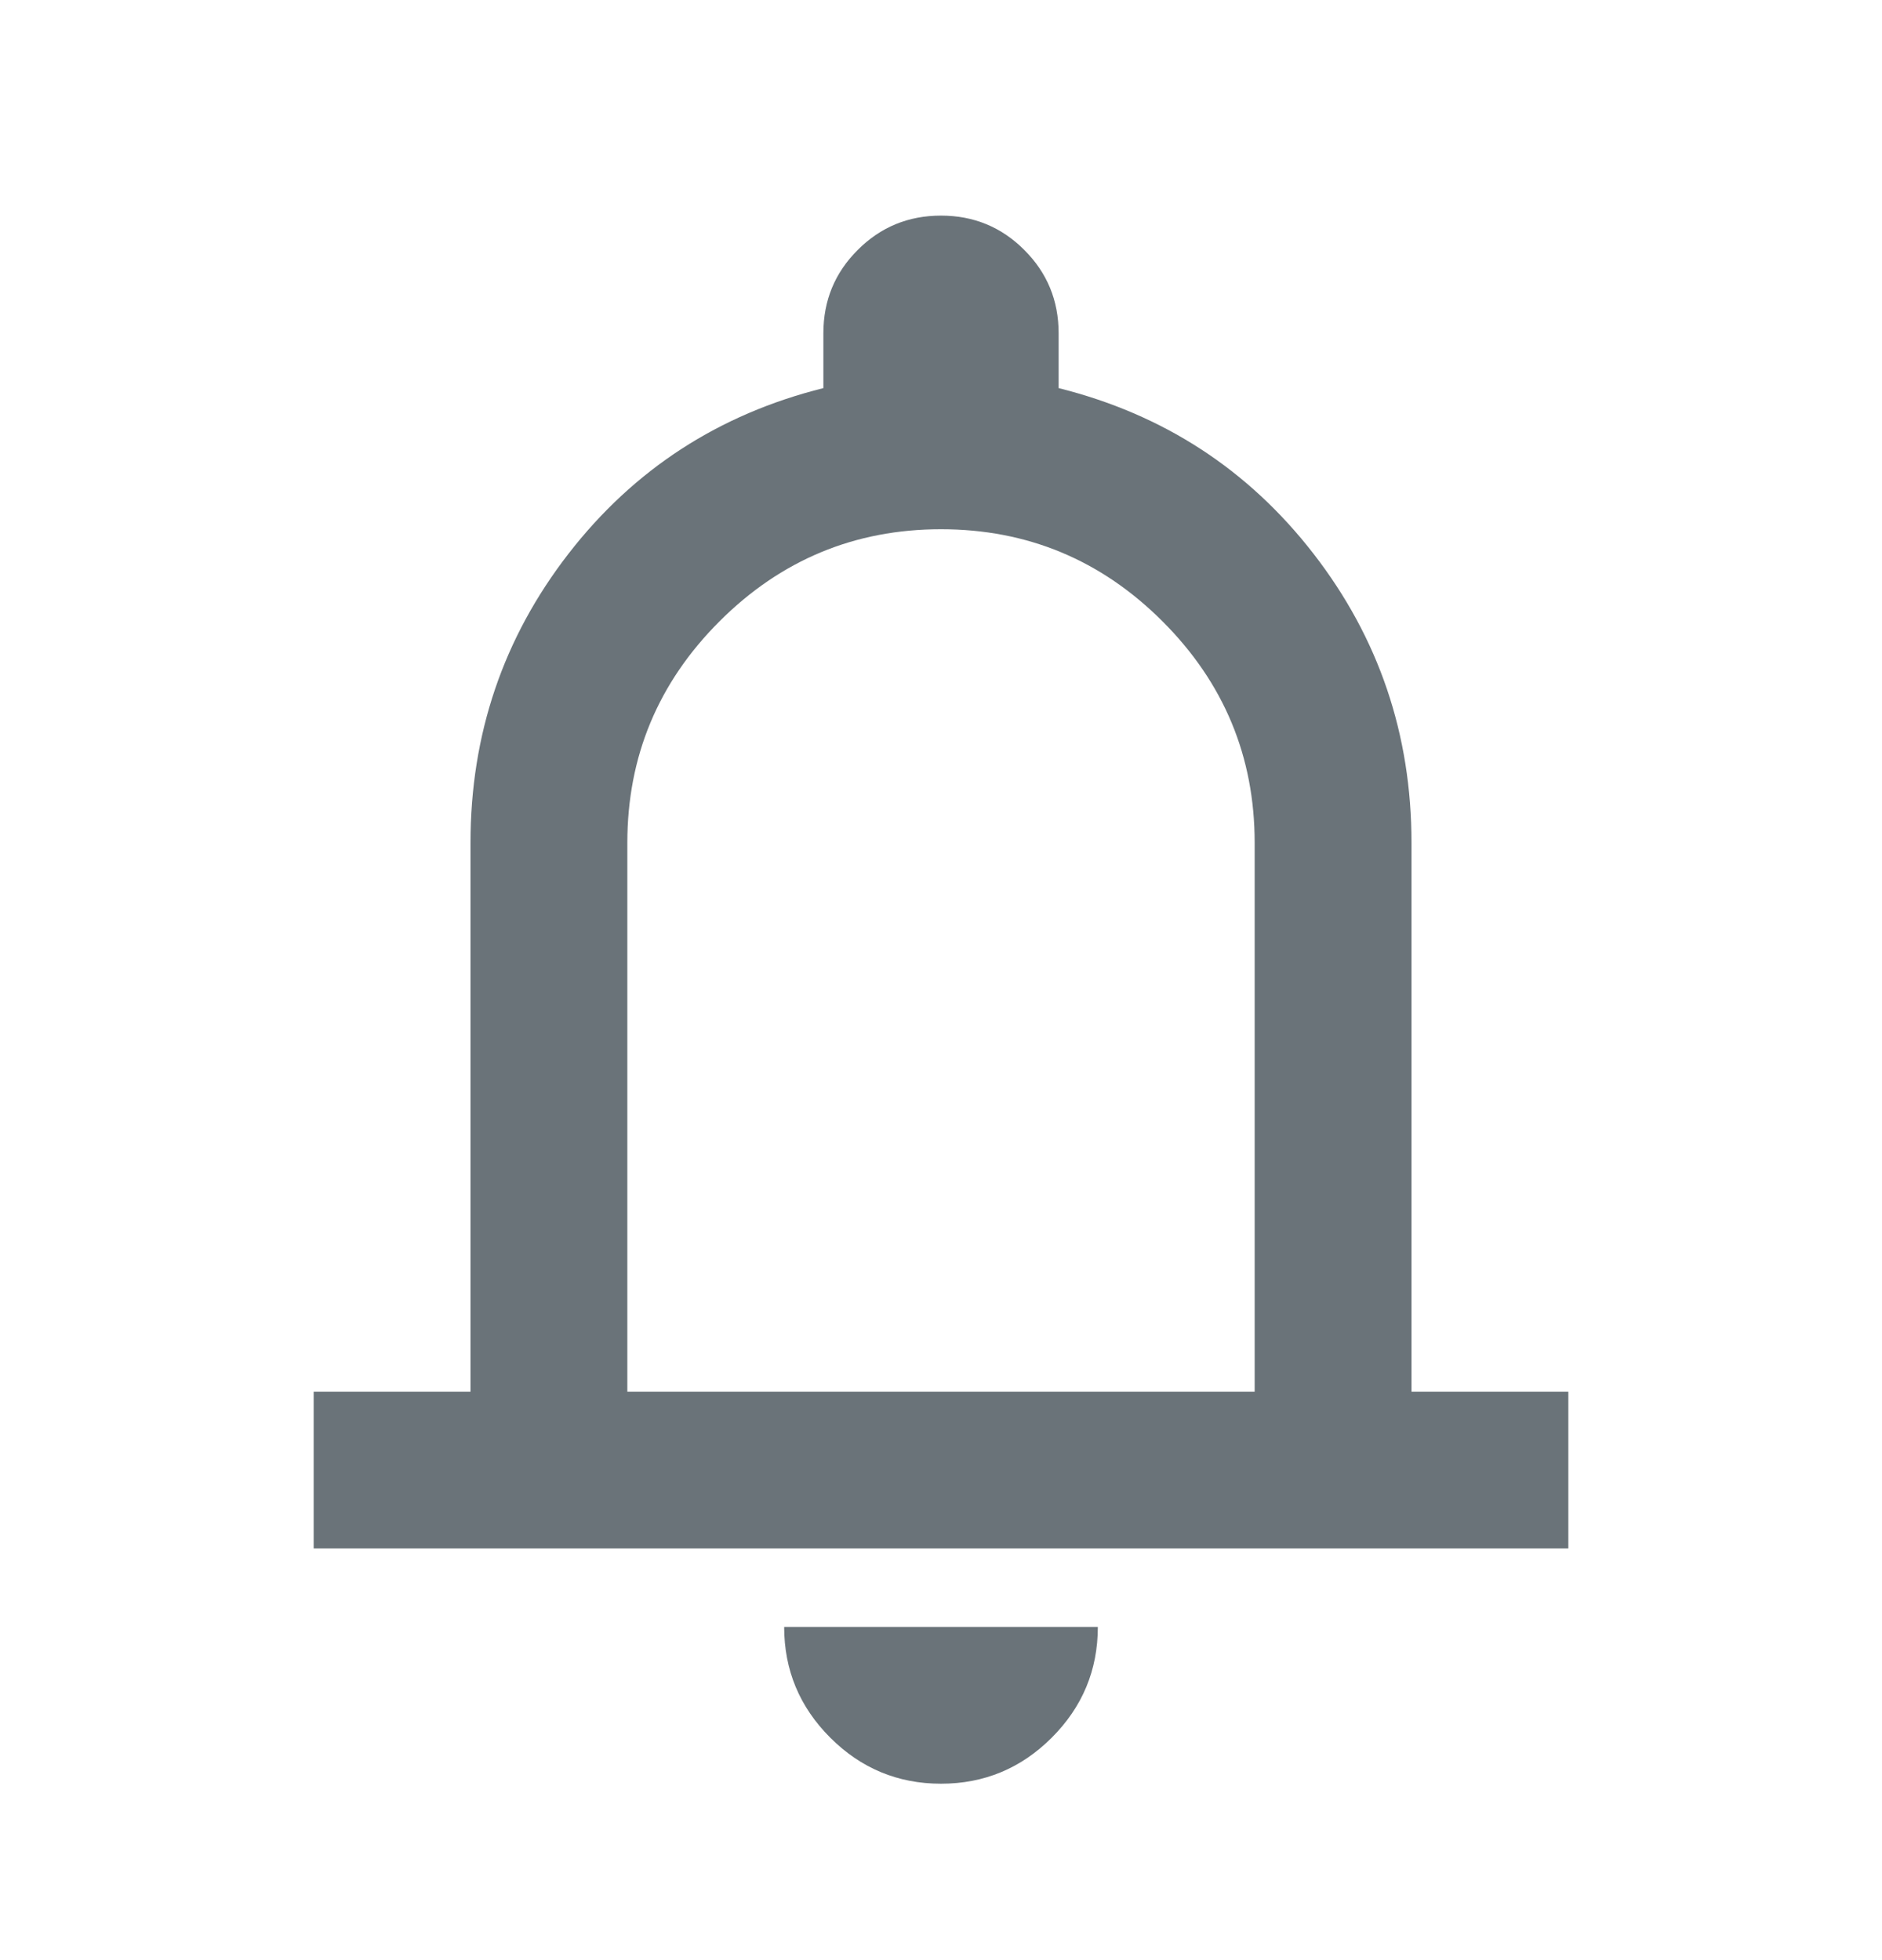 <svg width="24" height="25" viewBox="0 0 24 25" fill="none" xmlns="http://www.w3.org/2000/svg">
<mask id="mask0_950_80603" style="mask-type:alpha" maskUnits="userSpaceOnUse" x="0" y="0" width="24" height="25">
<rect y="0.75" width="24" height="24" fill="#D9D9D9"/>
</mask>
<g mask="url(#mask0_950_80603)">
<path d="M4 19.75V17.75H6V10.75C6 9.367 6.417 8.137 7.25 7.062C8.083 5.987 9.167 5.283 10.5 4.95V4.25C10.5 3.833 10.646 3.479 10.938 3.188C11.229 2.896 11.583 2.75 12 2.75C12.417 2.75 12.771 2.896 13.062 3.188C13.354 3.479 13.5 3.833 13.5 4.25V4.95C14.833 5.283 15.917 5.987 16.75 7.062C17.583 8.137 18 9.367 18 10.75V17.75H20V19.75H4ZM12 22.75C11.45 22.75 10.979 22.554 10.588 22.163C10.196 21.771 10 21.3 10 20.75H14C14 21.3 13.804 21.771 13.412 22.163C13.021 22.554 12.55 22.75 12 22.75ZM8 17.75H16V10.75C16 9.65 15.608 8.708 14.825 7.925C14.042 7.142 13.1 6.75 12 6.75C10.9 6.75 9.958 7.142 9.175 7.925C8.392 8.708 8 9.65 8 10.75V17.75Z" fill="#6A7379"/>
</g>
</svg>
